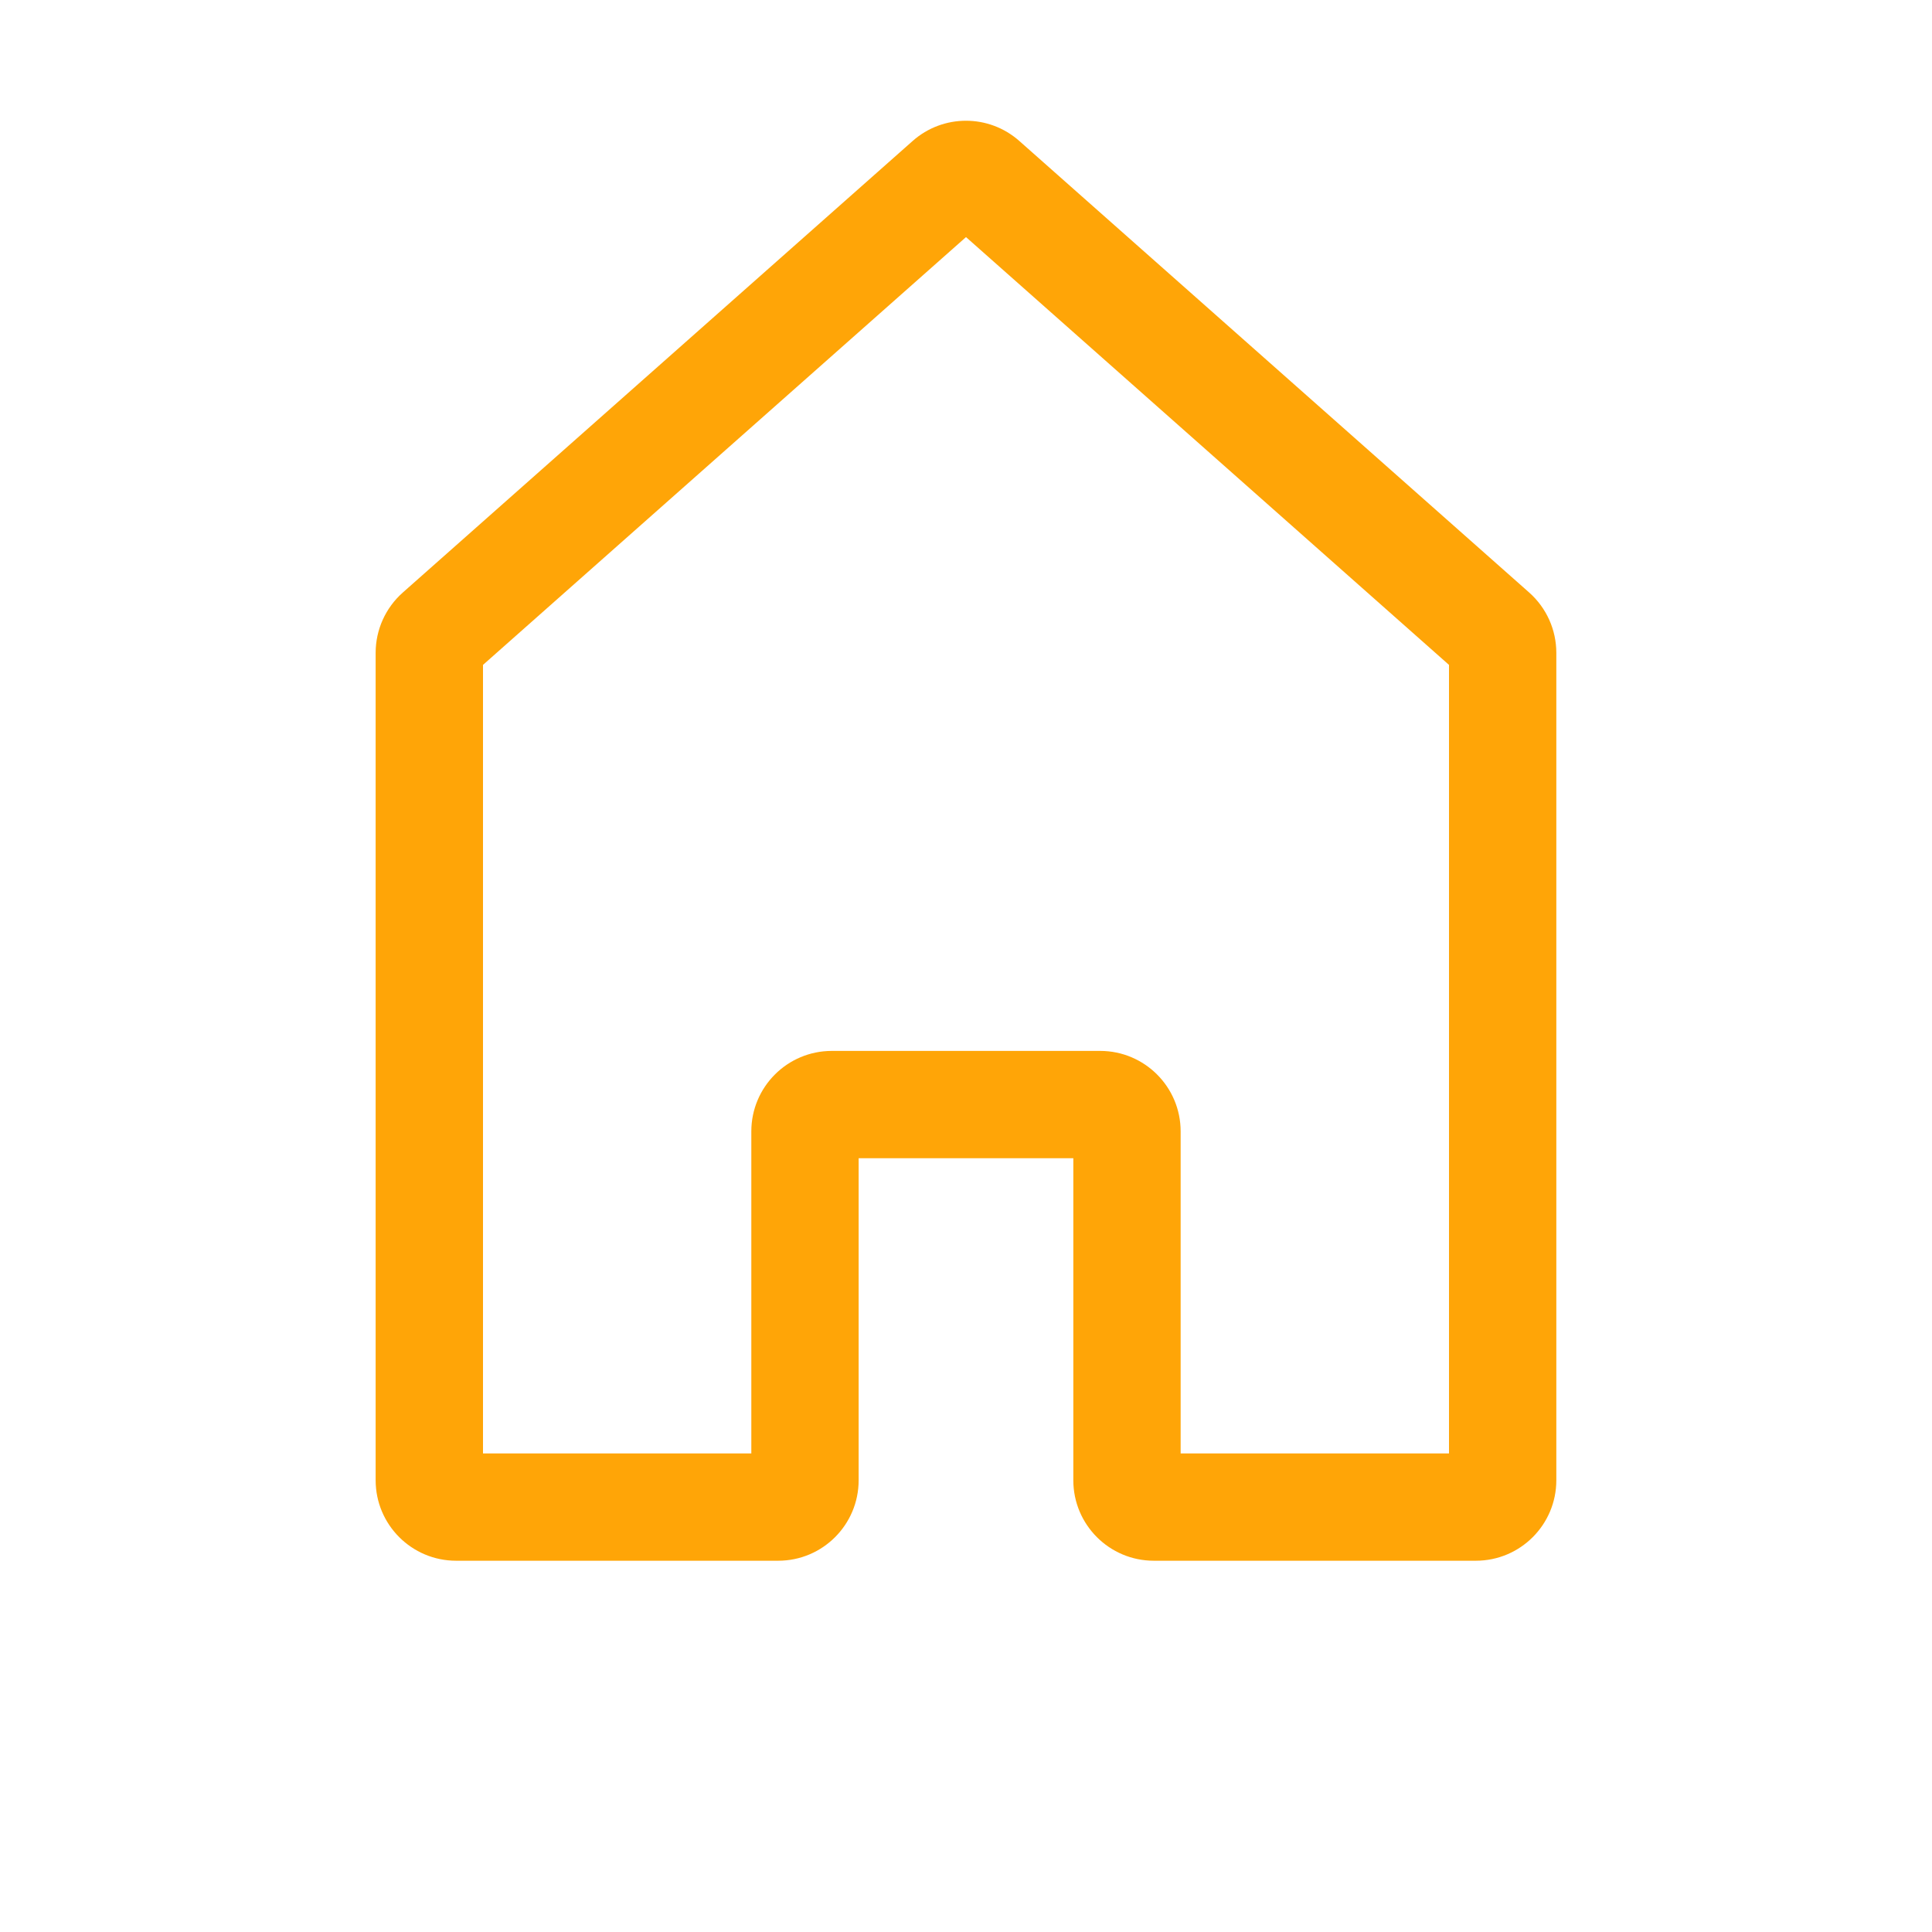 <svg width="60" height="60" viewBox="0 0 60 60" fill="none" xmlns="http://www.w3.org/2000/svg">
<path fill-rule="evenodd" clip-rule="evenodd" d="M28.342 4.379C29.288 3.54 30.711 3.54 31.657 4.379L47.491 18.402C48.026 18.877 48.333 19.558 48.333 20.274V45.97C48.333 47.351 47.214 48.47 45.833 48.47L35.833 48.47C34.453 48.47 33.333 47.351 33.333 45.97V35.97L26.666 35.97V45.97C26.666 47.351 25.547 48.47 24.166 48.47H14.166C12.786 48.47 11.666 47.351 11.666 45.97V20.274C11.666 19.558 11.973 18.877 12.509 18.402L28.342 4.379ZM30 7.363L15 20.649V45.137H23.333V35.137C23.333 33.756 24.453 32.637 25.833 32.637L34.166 32.637C35.547 32.637 36.666 33.756 36.666 35.137V45.137L45 45.137V20.649L30 7.363Z" fill="#FFA507"/>
</svg>
